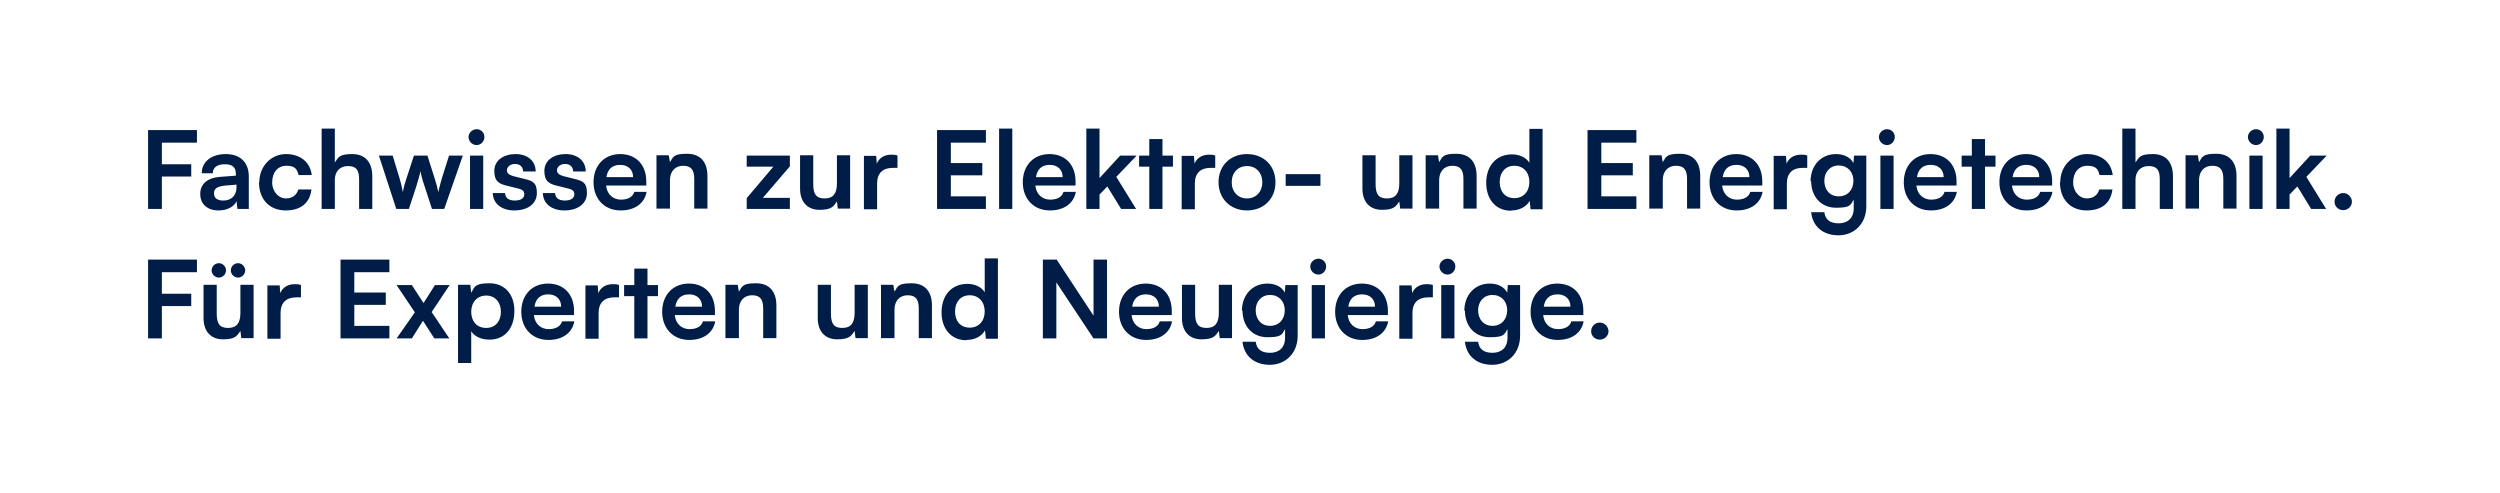 <?xml version="1.0" encoding="UTF-8"?>
<svg id="Ebene_1" xmlns="http://www.w3.org/2000/svg" version="1.1" viewBox="0 0 834 164.6">
  <!-- Generator: Adobe Illustrator 29.8.0, SVG Export Plug-In . SVG Version: 2.1.1 Build 160)  -->
  <defs>
    <style>
      .st0 {
        fill: #001d48;
      }
    </style>
  </defs>
  <path class="st0" d="M533.7,113.3c1.6,0,2.9-1.3,2.9-2.8s-1.3-2.9-2.9-2.9-2.9,1.3-2.9,2.9,1.3,2.8,2.9,2.8M519.6,98.2c2.6,0,4.3,1.6,4.3,4.1h-8.9c.4-2.7,2-4.1,4.6-4.1M519.7,113.4c4.6,0,7.9-2.3,8.6-6.2h-4.1c-.5,1.7-2.1,2.6-4.5,2.6s-4.6-1.6-4.9-4.7h13.4v-1.4c0-5.5-3.4-9.1-8.7-9.1s-8.9,3.8-8.9,9.4,3.7,9.4,9,9.4M493.1,103.5c0-2.9,1.9-5.1,4.8-5.1s4.9,2.1,4.9,5.1-1.9,5.2-4.9,5.2-4.8-2.2-4.8-5.2M488.7,103.6c0,5.2,3.3,8.9,8.3,8.9s4.8-1,5.9-2.7v3c0,3-1.9,4.9-5,4.9s-4.5-1.4-4.8-3.7h-4.4c.5,4.8,4,7.7,9.1,7.7s9.3-3.7,9.3-9.7v-16.9h-4.1l-.2,2.5c-1-1.9-3.1-3-5.8-3-5.1,0-8.5,3.9-8.5,9.1M480.8,112.9h4.4v-17.8h-4.4v17.8ZM482.9,91.6c1.4,0,2.6-1.2,2.6-2.7s-1.2-2.6-2.6-2.6-2.7,1.2-2.7,2.6,1.2,2.7,2.7,2.7M477.8,95c-.7-.2-1.3-.2-1.9-.2-2.4,0-4.1,1.2-4.8,3l-.2-2.6h-4.1v17.8h4.4v-8.6c0-3.5,2-5.2,5.2-5.2h1.6v-4.1h0ZM454.4,98.2c2.6,0,4.3,1.6,4.3,4.1h-8.9c.4-2.7,2-4.1,4.6-4.1M454.5,113.4c4.6,0,7.9-2.3,8.6-6.2h-4.1c-.5,1.7-2.1,2.6-4.5,2.6s-4.6-1.6-4.9-4.7h13.4v-1.4c0-5.5-3.4-9.1-8.7-9.1s-8.9,3.8-8.9,9.4,3.7,9.4,9,9.4M437.6,112.9h4.4v-17.8h-4.4v17.8ZM439.8,91.6c1.4,0,2.6-1.2,2.6-2.7s-1.2-2.6-2.6-2.6-2.7,1.2-2.7,2.6,1.2,2.7,2.7,2.7M418.9,103.5c0-2.9,1.9-5.1,4.8-5.1s4.9,2.1,4.9,5.1-1.9,5.2-4.9,5.2-4.8-2.2-4.8-5.2M414.5,103.6c0,5.2,3.3,8.9,8.3,8.9s4.8-1,5.9-2.7v3c0,3-1.9,4.9-5,4.9s-4.5-1.4-4.8-3.7h-4.4c.5,4.8,4,7.7,9.1,7.7s9.3-3.7,9.3-9.7v-16.9h-4.1l-.2,2.5c-1-1.9-3.1-3-5.8-3-5.1,0-8.5,3.9-8.5,9.1M406.6,95.1v9.3c0,3.4-1.3,5-4.1,5s-3.8-1.4-3.8-4.8v-9.6h-4.4v11.1c0,4.4,2.4,7.1,6.5,7.1s4.7-1.2,5.8-2.8l.3,2.4h4.1v-17.8h-4.4ZM382.3,98.2c2.6,0,4.3,1.6,4.3,4.1h-8.9c.4-2.7,2-4.1,4.6-4.1M382.4,113.4c4.6,0,7.9-2.3,8.6-6.2h-4.1c-.5,1.7-2.1,2.6-4.5,2.6s-4.6-1.6-4.9-4.7h13.4v-1.4c0-5.5-3.4-9.1-8.7-9.1s-8.9,3.8-8.9,9.4,3.7,9.4,9,9.4M352.4,112.9v-18.7l12.4,18.7h4.5v-26.3h-4.5v18.7l-12.3-18.7h-4.6v26.3h4.5ZM323.5,109.3c-3.1,0-4.9-2.2-4.9-5.4s1.9-5.4,4.9-5.4,5,2.2,5,5.4-2,5.4-5,5.4M322.5,113.4c2.7,0,5-1.2,6.1-3.2l.3,2.8h4v-26.8h-4.4v11.3c-1.1-1.8-3.3-2.8-5.8-2.8-5.4,0-8.6,4-8.6,9.5s3.2,9.3,8.3,9.3M298.4,112.9v-9.6c0-2.9,1.7-4.8,4.4-4.8s3.7,1.4,3.7,4.4v9.9h4.4v-10.9c0-4.6-2.3-7.4-6.8-7.4s-4.6,1-5.7,2.8l-.4-2.3h-4.1v17.8h4.4ZM285.1,95.1v9.3c0,3.4-1.3,5-4.1,5s-3.8-1.4-3.8-4.8v-9.6h-4.4v11.1c0,4.4,2.4,7.1,6.5,7.1s4.7-1.2,5.8-2.8l.3,2.4h4.1v-17.8h-4.4ZM246.5,112.9v-9.6c0-2.9,1.7-4.8,4.4-4.8s3.7,1.4,3.7,4.4v9.9h4.4v-10.9c0-4.6-2.3-7.4-6.8-7.4s-4.6,1-5.7,2.8l-.4-2.3h-4.1v17.8h4.4ZM229.9,98.2c2.6,0,4.3,1.6,4.3,4.1h-8.9c.4-2.7,2-4.1,4.6-4.1M230,113.4c4.6,0,7.9-2.3,8.6-6.2h-4.1c-.5,1.7-2.1,2.6-4.5,2.6s-4.6-1.6-4.9-4.7h13.4v-1.4c0-5.5-3.4-9.1-8.7-9.1s-8.9,3.8-8.9,9.4,3.7,9.4,9,9.4M216,112.9v-14.1h3.5v-3.7h-3.5v-5.5h-4.4v5.5h-3.4v3.7h3.4v14.1h4.4ZM206.3,95c-.7-.2-1.3-.2-1.9-.2-2.4,0-4.1,1.2-4.8,3l-.2-2.6h-4.1v17.8h4.4v-8.6c0-3.5,2-5.2,5.2-5.2h1.6v-4.1h0ZM182.9,98.2c2.6,0,4.3,1.6,4.3,4.1h-8.9c.4-2.7,2-4.1,4.6-4.1M183,113.4c4.6,0,7.9-2.3,8.6-6.2h-4.1c-.5,1.7-2.1,2.6-4.5,2.6s-4.6-1.6-4.9-4.7h13.4v-1.4c0-5.5-3.4-9.1-8.7-9.1s-8.9,3.8-8.9,9.4,3.7,9.4,9,9.4M157.2,104c0-3.2,2-5.4,5-5.4s4.9,2.3,4.9,5.4-1.8,5.4-4.9,5.4-5-2.2-5-5.4M152.8,121.1h4.4v-10.6c1.1,1.8,3.4,2.8,6.1,2.8,5.3,0,8.3-4,8.3-9.6s-3.3-9.2-8.3-9.2-5,1.2-6.1,3.2l-.3-2.7h-4.1v26h0ZM137.4,112.9l3.7-5.9,3.8,5.9h5l-5.9-8.8,6-9h-4.9l-3.8,6-3.9-6h-5.1l6.1,9.1-6.1,8.7h5ZM129.9,112.9v-4.2h-11.7v-7h10.5v-4.1h-10.5v-6.8h11.7v-4.2h-16.3v26.3h16.3ZM100.2,95c-.7-.2-1.3-.2-1.9-.2-2.4,0-4.1,1.2-4.8,3l-.2-2.6h-4.1v17.8h4.4v-8.6c0-3.5,2-5.2,5.2-5.2h1.6v-4.1h0ZM80.2,95.1v9.3c0,3.4-1.3,5-4.1,5s-3.8-1.4-3.8-4.8v-9.6h-4.4v11.1c0,4.4,2.4,7.1,6.5,7.1s4.7-1.2,5.8-2.8l.3,2.4h4.1v-17.8h-4.4ZM79.4,92.6c1.3,0,2.4-1.1,2.4-2.4s-1.1-2.4-2.4-2.4-2.4,1.1-2.4,2.4,1.1,2.4,2.4,2.4M73,92.6c1.3,0,2.4-1.1,2.4-2.4s-1.1-2.4-2.4-2.4-2.4,1.1-2.4,2.4,1.1,2.4,2.4,2.4M63.8,102.1v-4.1h-9.8v-7.2h11.7v-4.2h-16.3v26.3h4.6v-10.8h9.8Z"/>
  <path class="st0" d="M781.7,70.1c1.6,0,2.9-1.3,2.9-2.8s-1.3-2.9-2.9-2.9-2.9,1.3-2.9,2.9,1.3,2.8,2.9,2.8M763.8,69.7v-4.8l2.6-2.7,4.6,7.5h5l-6.6-10.7,6.8-7.1h-5.5l-6.9,7.5v-16.5h-4.4v26.8h4.4ZM750.4,69.7h4.4v-17.8h-4.4v17.8ZM752.6,48.4c1.4,0,2.6-1.2,2.6-2.7s-1.2-2.6-2.6-2.6-2.7,1.2-2.7,2.6,1.2,2.7,2.7,2.7M733.6,69.7v-9.6c0-2.9,1.7-4.8,4.4-4.8s3.7,1.4,3.7,4.4v9.9h4.4v-10.9c0-4.6-2.3-7.4-6.8-7.4s-4.6,1-5.7,2.8l-.4-2.3h-4.1v17.8h4.4ZM712.4,69.7v-9.7c0-2.7,1.6-4.6,4.4-4.6s3.7,1.4,3.7,4.4v9.9h4.4v-10.9c0-4.6-2.3-7.4-6.7-7.4s-4.6,1.1-5.8,2.8v-11.3h-4.4v26.8h4.4ZM687.2,60.8c0,5.7,3.5,9.4,8.9,9.4s8.1-2.8,8.6-7h-4.4c-.5,1.9-2,3-4.2,3s-4.5-2.1-4.5-5.4,1.9-5.5,4.7-5.5,3.6,1,4.1,3.1h4.4c-.5-4.3-3.8-7-8.6-7s-8.9,3.9-8.9,9.4M676,55c2.6,0,4.3,1.6,4.3,4.1h-8.9c.4-2.7,2-4.1,4.6-4.1M676.1,70.2c4.6,0,7.9-2.3,8.6-6.2h-4.1c-.5,1.7-2.1,2.6-4.5,2.6s-4.6-1.6-4.9-4.7h13.4v-1.4c0-5.5-3.4-9.1-8.7-9.1s-8.9,3.8-8.9,9.4,3.7,9.4,9,9.4M662.2,69.7v-14.1h3.5v-3.7h-3.5v-5.5h-4.4v5.5h-3.4v3.7h3.4v14.1h4.4ZM644.1,55c2.6,0,4.3,1.6,4.3,4.1h-8.9c.4-2.7,2-4.1,4.6-4.1M644.2,70.2c4.6,0,7.9-2.3,8.6-6.2h-4.1c-.5,1.7-2.1,2.6-4.5,2.6s-4.6-1.6-4.9-4.7h13.4v-1.4c0-5.5-3.4-9.1-8.7-9.1s-8.9,3.8-8.9,9.4,3.7,9.4,9,9.4M627.3,69.7h4.4v-17.8h-4.4v17.8ZM629.5,48.4c1.4,0,2.6-1.2,2.6-2.7s-1.2-2.6-2.6-2.6-2.7,1.2-2.7,2.6,1.2,2.7,2.7,2.7M608.6,60.3c0-2.9,1.9-5.1,4.8-5.1s4.9,2.1,4.9,5.1-1.9,5.2-4.9,5.2-4.8-2.2-4.8-5.2M604.2,60.4c0,5.2,3.3,8.9,8.3,8.9s4.8-1,5.9-2.7v3c0,3-1.9,4.9-5,4.9s-4.5-1.4-4.8-3.7h-4.4c.5,4.8,4,7.7,9.1,7.7s9.3-3.7,9.3-9.7v-16.9h-4.1l-.2,2.5c-1-1.9-3.1-3-5.8-3-5.1,0-8.5,3.9-8.5,9.1M602.7,51.8c-.7-.2-1.3-.2-1.9-.2-2.4,0-4.1,1.2-4.8,3l-.2-2.6h-4.1v17.8h4.4v-8.6c0-3.5,2-5.2,5.2-5.2h1.6v-4.1h0ZM579.3,55c2.6,0,4.3,1.6,4.3,4.1h-8.9c.4-2.7,2-4.1,4.6-4.1M579.4,70.2c4.6,0,7.9-2.3,8.6-6.2h-4.1c-.5,1.7-2.1,2.6-4.5,2.6s-4.6-1.6-4.9-4.7h13.4v-1.4c0-5.5-3.4-9.1-8.7-9.1s-8.9,3.8-8.9,9.4,3.7,9.4,9,9.4M554.7,69.7v-9.6c0-2.9,1.7-4.8,4.4-4.8s3.7,1.4,3.7,4.4v9.9h4.4v-10.9c0-4.6-2.3-7.4-6.8-7.4s-4.6,1-5.7,2.8l-.4-2.3h-4.1v17.8h4.4ZM545.9,69.7v-4.2h-11.7v-7h10.5v-4.1h-10.5v-6.8h11.7v-4.2h-16.3v26.3h16.3ZM505.2,66.1c-3.1,0-4.9-2.2-4.9-5.4s1.9-5.4,4.9-5.4,5,2.2,5,5.4-2,5.4-5,5.4M504.2,70.2c2.7,0,5-1.2,6.1-3.2l.3,2.8h4v-26.8h-4.4v11.3c-1.1-1.8-3.3-2.8-5.8-2.8-5.4,0-8.6,4-8.6,9.5s3.2,9.3,8.3,9.3M480.1,69.7v-9.6c0-2.9,1.7-4.8,4.4-4.8s3.7,1.4,3.7,4.4v9.9h4.4v-10.9c0-4.6-2.3-7.4-6.8-7.4s-4.6,1-5.7,2.8l-.4-2.3h-4.1v17.8h4.4ZM466.8,51.9v9.3c0,3.4-1.3,5-4.1,5s-3.8-1.4-3.8-4.8v-9.6h-4.4v11.1c0,4.4,2.4,7.1,6.5,7.1s4.7-1.2,5.8-2.8l.3,2.4h4.1v-17.8h-4.4ZM428.9,62h11.6v-3.9h-11.6v3.9ZM410.9,60.8c0-3.2,2.1-5.4,5.1-5.4s5.1,2.2,5.1,5.4-2.1,5.4-5.1,5.4-5.1-2.2-5.1-5.4M406.5,60.8c0,5.5,4,9.4,9.5,9.4s9.5-3.8,9.5-9.4-4-9.4-9.5-9.4-9.5,3.8-9.5,9.4M405.2,51.8c-.7-.2-1.3-.2-1.9-.2-2.4,0-4.1,1.2-4.8,3l-.2-2.6h-4.1v17.8h4.4v-8.6c0-3.5,2-5.2,5.2-5.2h1.6v-4.1h0ZM387.8,69.7v-14.1h3.5v-3.7h-3.5v-5.5h-4.4v5.5h-3.4v3.7h3.4v14.1h4.4ZM366.8,69.7v-4.8l2.6-2.7,4.6,7.5h5l-6.6-10.7,6.8-7.1h-5.5l-6.9,7.5v-16.5h-4.4v26.8h4.4,0ZM350.2,55c2.6,0,4.3,1.6,4.3,4.1h-8.9c.4-2.7,2-4.1,4.6-4.1M350.3,70.2c4.6,0,7.9-2.3,8.6-6.2h-4.1c-.5,1.7-2.1,2.6-4.5,2.6s-4.6-1.6-4.9-4.7h13.4v-1.4c0-5.5-3.4-9.1-8.7-9.1s-8.9,3.8-8.9,9.4,3.7,9.4,9,9.4M337.7,42.9h-4.4v26.8h4.4v-26.8ZM328.9,69.7v-4.2h-11.7v-7h10.5v-4.1h-10.5v-6.8h11.7v-4.2h-16.3v26.3h16.3ZM299.2,51.8c-.7-.2-1.3-.2-1.9-.2-2.4,0-4.1,1.2-4.8,3l-.2-2.6h-4.1v17.8h4.4v-8.6c0-3.5,2-5.2,5.2-5.2h1.6v-4.1h0ZM279.2,51.9v9.3c0,3.4-1.3,5-4.1,5s-3.8-1.4-3.8-4.8v-9.6h-4.4v11.1c0,4.4,2.4,7.1,6.5,7.1s4.7-1.2,5.8-2.8l.3,2.4h4.1v-17.8h-4.4ZM263.5,69.7v-3.7h-9l9-10.5v-3.6h-14.4v3.7h8.9l-8.9,10.5v3.6h14.4ZM223.5,69.7v-9.6c0-2.9,1.7-4.8,4.4-4.8s3.7,1.4,3.7,4.4v9.9h4.4v-10.9c0-4.6-2.3-7.4-6.8-7.4s-4.6,1-5.7,2.8l-.4-2.3h-4.1v17.8h4.4ZM206.9,55c2.6,0,4.3,1.6,4.3,4.1h-8.9c.4-2.7,2-4.1,4.6-4.1M207.1,70.2c4.6,0,7.9-2.3,8.6-6.2h-4.1c-.5,1.7-2.1,2.6-4.5,2.6s-4.6-1.6-4.9-4.7h13.4v-1.4c0-5.5-3.4-9.1-8.7-9.1s-8.9,3.8-8.9,9.4,3.7,9.4,9,9.4M181.1,64.3c0,3.5,2.8,5.9,7.2,5.9s7.5-2.2,7.5-5.8-1.5-4.1-4.5-4.8l-3.2-.8c-1.5-.4-2.3-1-2.3-2s1-2.1,2.7-2.1,2.7,1,2.7,2.5h4.2c0-3.5-2.7-5.8-6.7-5.8s-7.1,2.1-7.1,5.6,1.5,4.4,4.8,5.1l3.2.8c1.6.4,2,1,2,1.9,0,1.3-1.1,2.1-3.2,2.1s-3.2-1-3.2-2.5h-4.2ZM164.4,64.3c0,3.5,2.8,5.9,7.2,5.9s7.5-2.2,7.5-5.8-1.5-4.1-4.5-4.8l-3.2-.8c-1.5-.4-2.3-1-2.3-2s1-2.1,2.7-2.1,2.7,1,2.7,2.5h4.2c0-3.5-2.7-5.8-6.7-5.8s-7.1,2.1-7.1,5.6,1.5,4.4,4.8,5.1l3.2.8c1.6.4,2,1,2,1.9,0,1.3-1.1,2.1-3.2,2.1s-3.2-1-3.2-2.5h-4.2ZM156.8,69.7h4.4v-17.8h-4.4v17.8ZM159,48.4c1.4,0,2.6-1.2,2.6-2.7s-1.2-2.6-2.6-2.6-2.7,1.2-2.7,2.6,1.2,2.7,2.7,2.7M132.1,69.7h4.3l2.5-7.6c.9-2.9,1.2-4.2,1.4-5,.1.9.5,2.6,1.3,4.9l2.5,7.7h4.1l6.2-17.8h-4.6l-2.4,7.6c-.3,1.1-.9,3.2-1.2,4.6-.2-1.2-.9-3.8-1.2-4.6l-2.4-7.6h-4.5l-2.5,7.6c-.6,1.8-.9,2.9-1.2,4.6-.3-1.7-.7-3.2-1.1-4.6l-2.3-7.6h-4.6l5.8,17.8h0ZM111.7,69.7v-9.7c0-2.7,1.6-4.6,4.4-4.6s3.7,1.4,3.7,4.4v9.9h4.4v-10.9c0-4.6-2.3-7.4-6.7-7.4s-4.6,1.1-5.8,2.8v-11.3h-4.4v26.8h4.4ZM86.4,60.8c0,5.7,3.5,9.4,8.9,9.4s8.1-2.8,8.6-7h-4.4c-.5,1.9-2,3-4.2,3s-4.5-2.1-4.5-5.4,1.9-5.5,4.7-5.5,3.6,1,4.1,3.1h4.4c-.5-4.3-3.8-7-8.6-7s-8.9,3.9-8.9,9.4M74.5,66.9c-2,0-3.1-.8-3.1-2.4s1-2.3,3.8-2.6l3.7-.3v.9c0,2.7-1.7,4.4-4.4,4.4M73,70.2c2.8,0,5.2-1.3,5.9-3.1l.3,2.6h3.8v-10.8c0-4.9-3-7.5-7.7-7.5s-8,2.5-8,6.4h3.7c0-1.9,1.4-3,4-3s3.7,1,3.7,3.4v.4l-5.3.4c-4.2.3-6.6,2.4-6.6,5.7s2.3,5.5,6.1,5.5M63.8,58.9v-4.1h-9.8v-7.2h11.7v-4.2h-16.3v26.3h4.6v-10.8h9.8Z"/>
</svg>